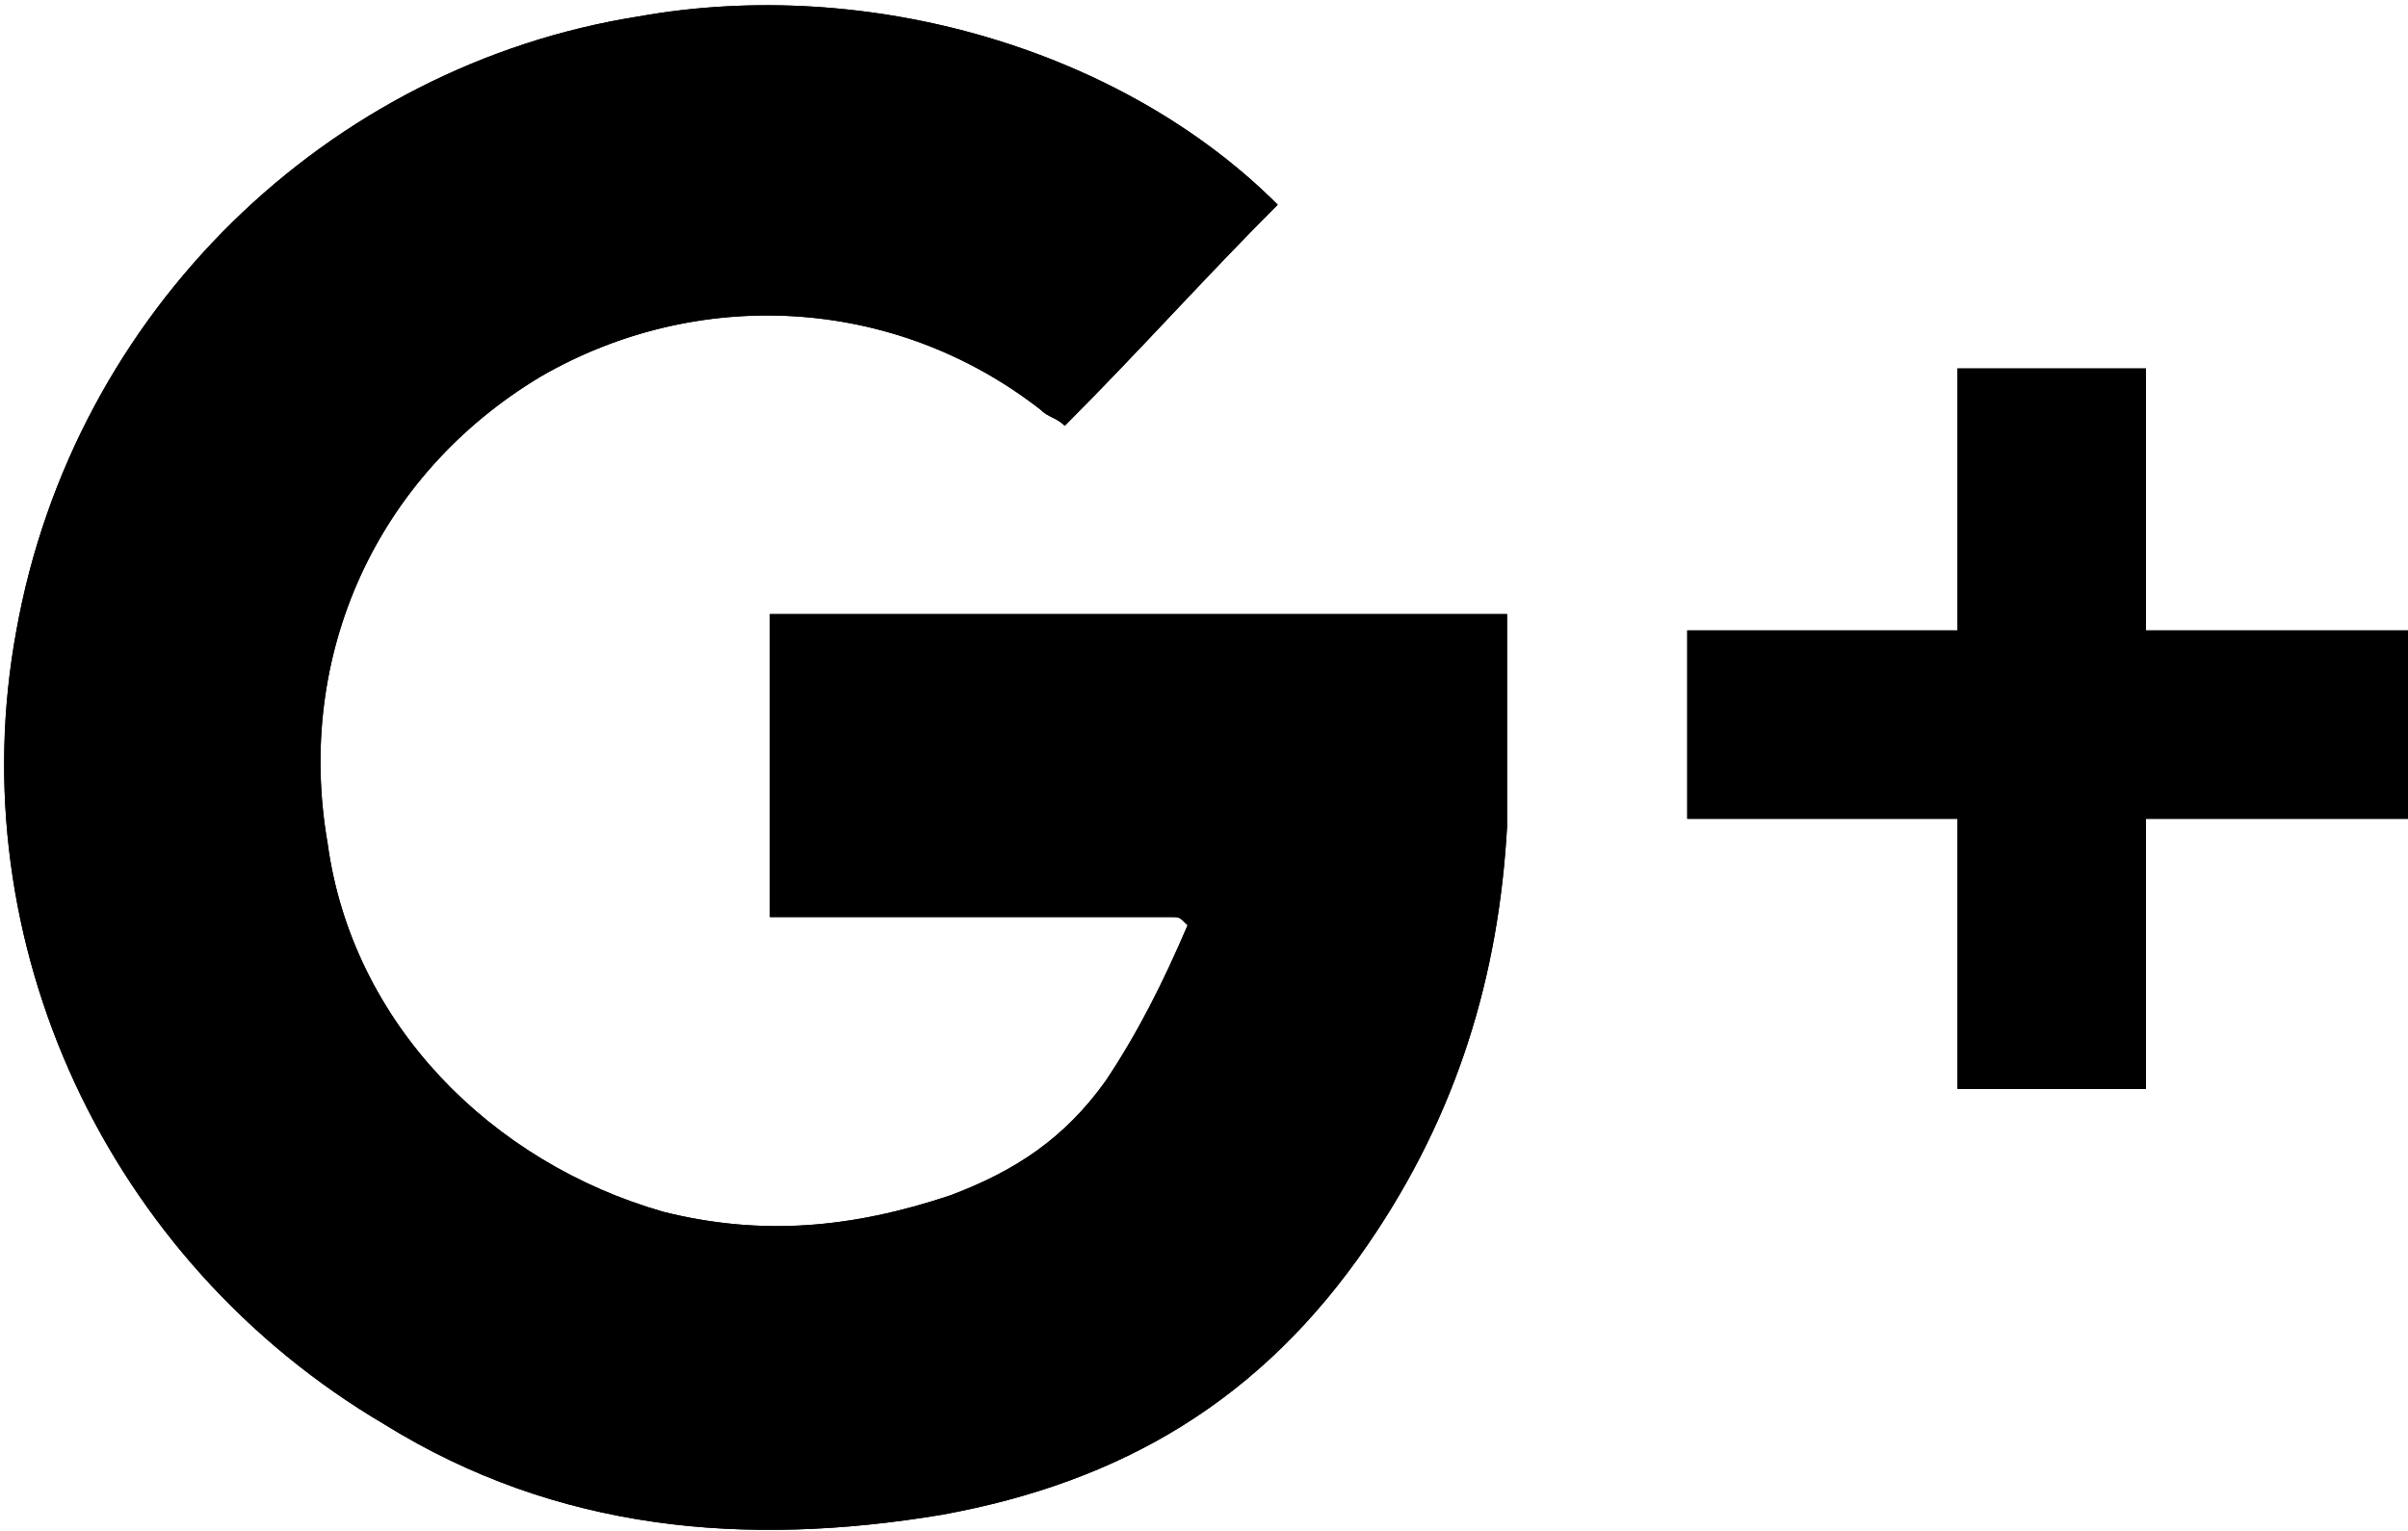 <svg version="1.1" id="gplus-icon" xmlns="http://www.w3.org/2000/svg" xmlns:xlink="http://www.w3.org/1999/xlink" x="0px" y="0px"
	 viewBox="-1008 725.3 29.4 18.7" style="enable-background:new -1008 725.3 29.4 18.7;" xml:space="preserve">
<g id="XMLID_326_gplus-icon">
	<path id="XMLID_420_" class="st0" d="M-993.7,736.5c-1.6,0-3.3,0-4.9,0c0-1.2,0-2.4,0-3.7c3,0,5.9,0,9,0c0,0.9,0,1.7,0,2.6
		c-0.1,1.8-0.6,3.5-1.7,5.1c-1.3,1.9-3,2.9-5.2,3.3c-2.4,0.4-4.7,0.2-6.8-1.1c-3.4-2-5.2-5.9-4.5-9.7c0.7-3.9,3.8-6.9,7.6-7.5
		c2.8-0.5,5.9,0.4,7.8,2.3c-0.9,0.9-1.7,1.8-2.6,2.7c-0.1-0.1-0.2-0.1-0.3-0.2c-1.8-1.4-4.2-1.5-6.1-0.4c-2,1.2-3,3.4-2.6,5.7
		c0.3,2.2,2,3.9,4.1,4.5c1.2,0.3,2.3,0.2,3.5-0.2c0.8-0.3,1.4-0.7,1.9-1.4c0.4-0.6,0.7-1.2,1-1.9
		C-993.6,736.5-993.6,736.5-993.7,736.5z"/>
	<path id="XMLID_417_" class="st0" d="M-987.4,735.3c0-0.8,0-1.5,0-2.3c1.1,0,2.2,0,3.3,0c0-1.1,0-2.1,0-3.2c0.8,0,1.5,0,2.3,0
		c0,1.1,0,2.1,0,3.2c1.1,0,2.2,0,3.2,0c0,0.8,0,1.5,0,2.3c-1.1,0-2.1,0-3.2,0c0,1.1,0,2.2,0,3.3c-0.8,0-1.5,0-2.3,0
		c0-1.1,0-2.2,0-3.3C-985.2,735.3-986.3,735.3-987.4,735.3z"/>
	<path id="XMLID_321_" class="st0" d="M-993.7,736.5c-1.6,0-3.3,0-4.9,0c0-1.2,0-2.4,0-3.7c3,0,5.9,0,9,0c0,0.9,0,1.7,0,2.6
		c-0.1,1.8-0.6,3.5-1.7,5.1c-1.3,1.9-3,2.9-5.2,3.3c-2.4,0.4-4.7,0.2-6.8-1.1c-3.4-2-5.2-5.9-4.5-9.7c0.7-3.9,3.8-6.9,7.6-7.5
		c2.8-0.5,5.9,0.4,7.8,2.3c-0.9,0.9-1.7,1.8-2.6,2.7c-0.1-0.1-0.2-0.1-0.3-0.2c-1.8-1.4-4.2-1.5-6.1-0.4c-2,1.2-3,3.4-2.6,5.7
		c0.3,2.2,2,3.9,4.1,4.5c1.2,0.3,2.3,0.2,3.5-0.2c0.8-0.3,1.4-0.7,1.9-1.4c0.4-0.6,0.7-1.2,1-1.9
		C-993.6,736.5-993.6,736.5-993.7,736.5z"/>
	<path id="XMLID_318_gplus-icon" class="st0" d="M-987.4,735.3c0-0.8,0-1.5,0-2.3c1.1,0,2.2,0,3.3,0c0-1.1,0-2.1,0-3.2c0.8,0,1.5,0,2.3,0
		c0,1.1,0,2.1,0,3.2c1.1,0,2.2,0,3.2,0c0,0.8,0,1.5,0,2.3c-1.1,0-2.1,0-3.2,0c0,1.1,0,2.2,0,3.3c-0.8,0-1.5,0-2.3,0
		c0-1.1,0-2.2,0-3.3C-985.2,735.3-986.3,735.3-987.4,735.3z"/>
</g>
</svg>